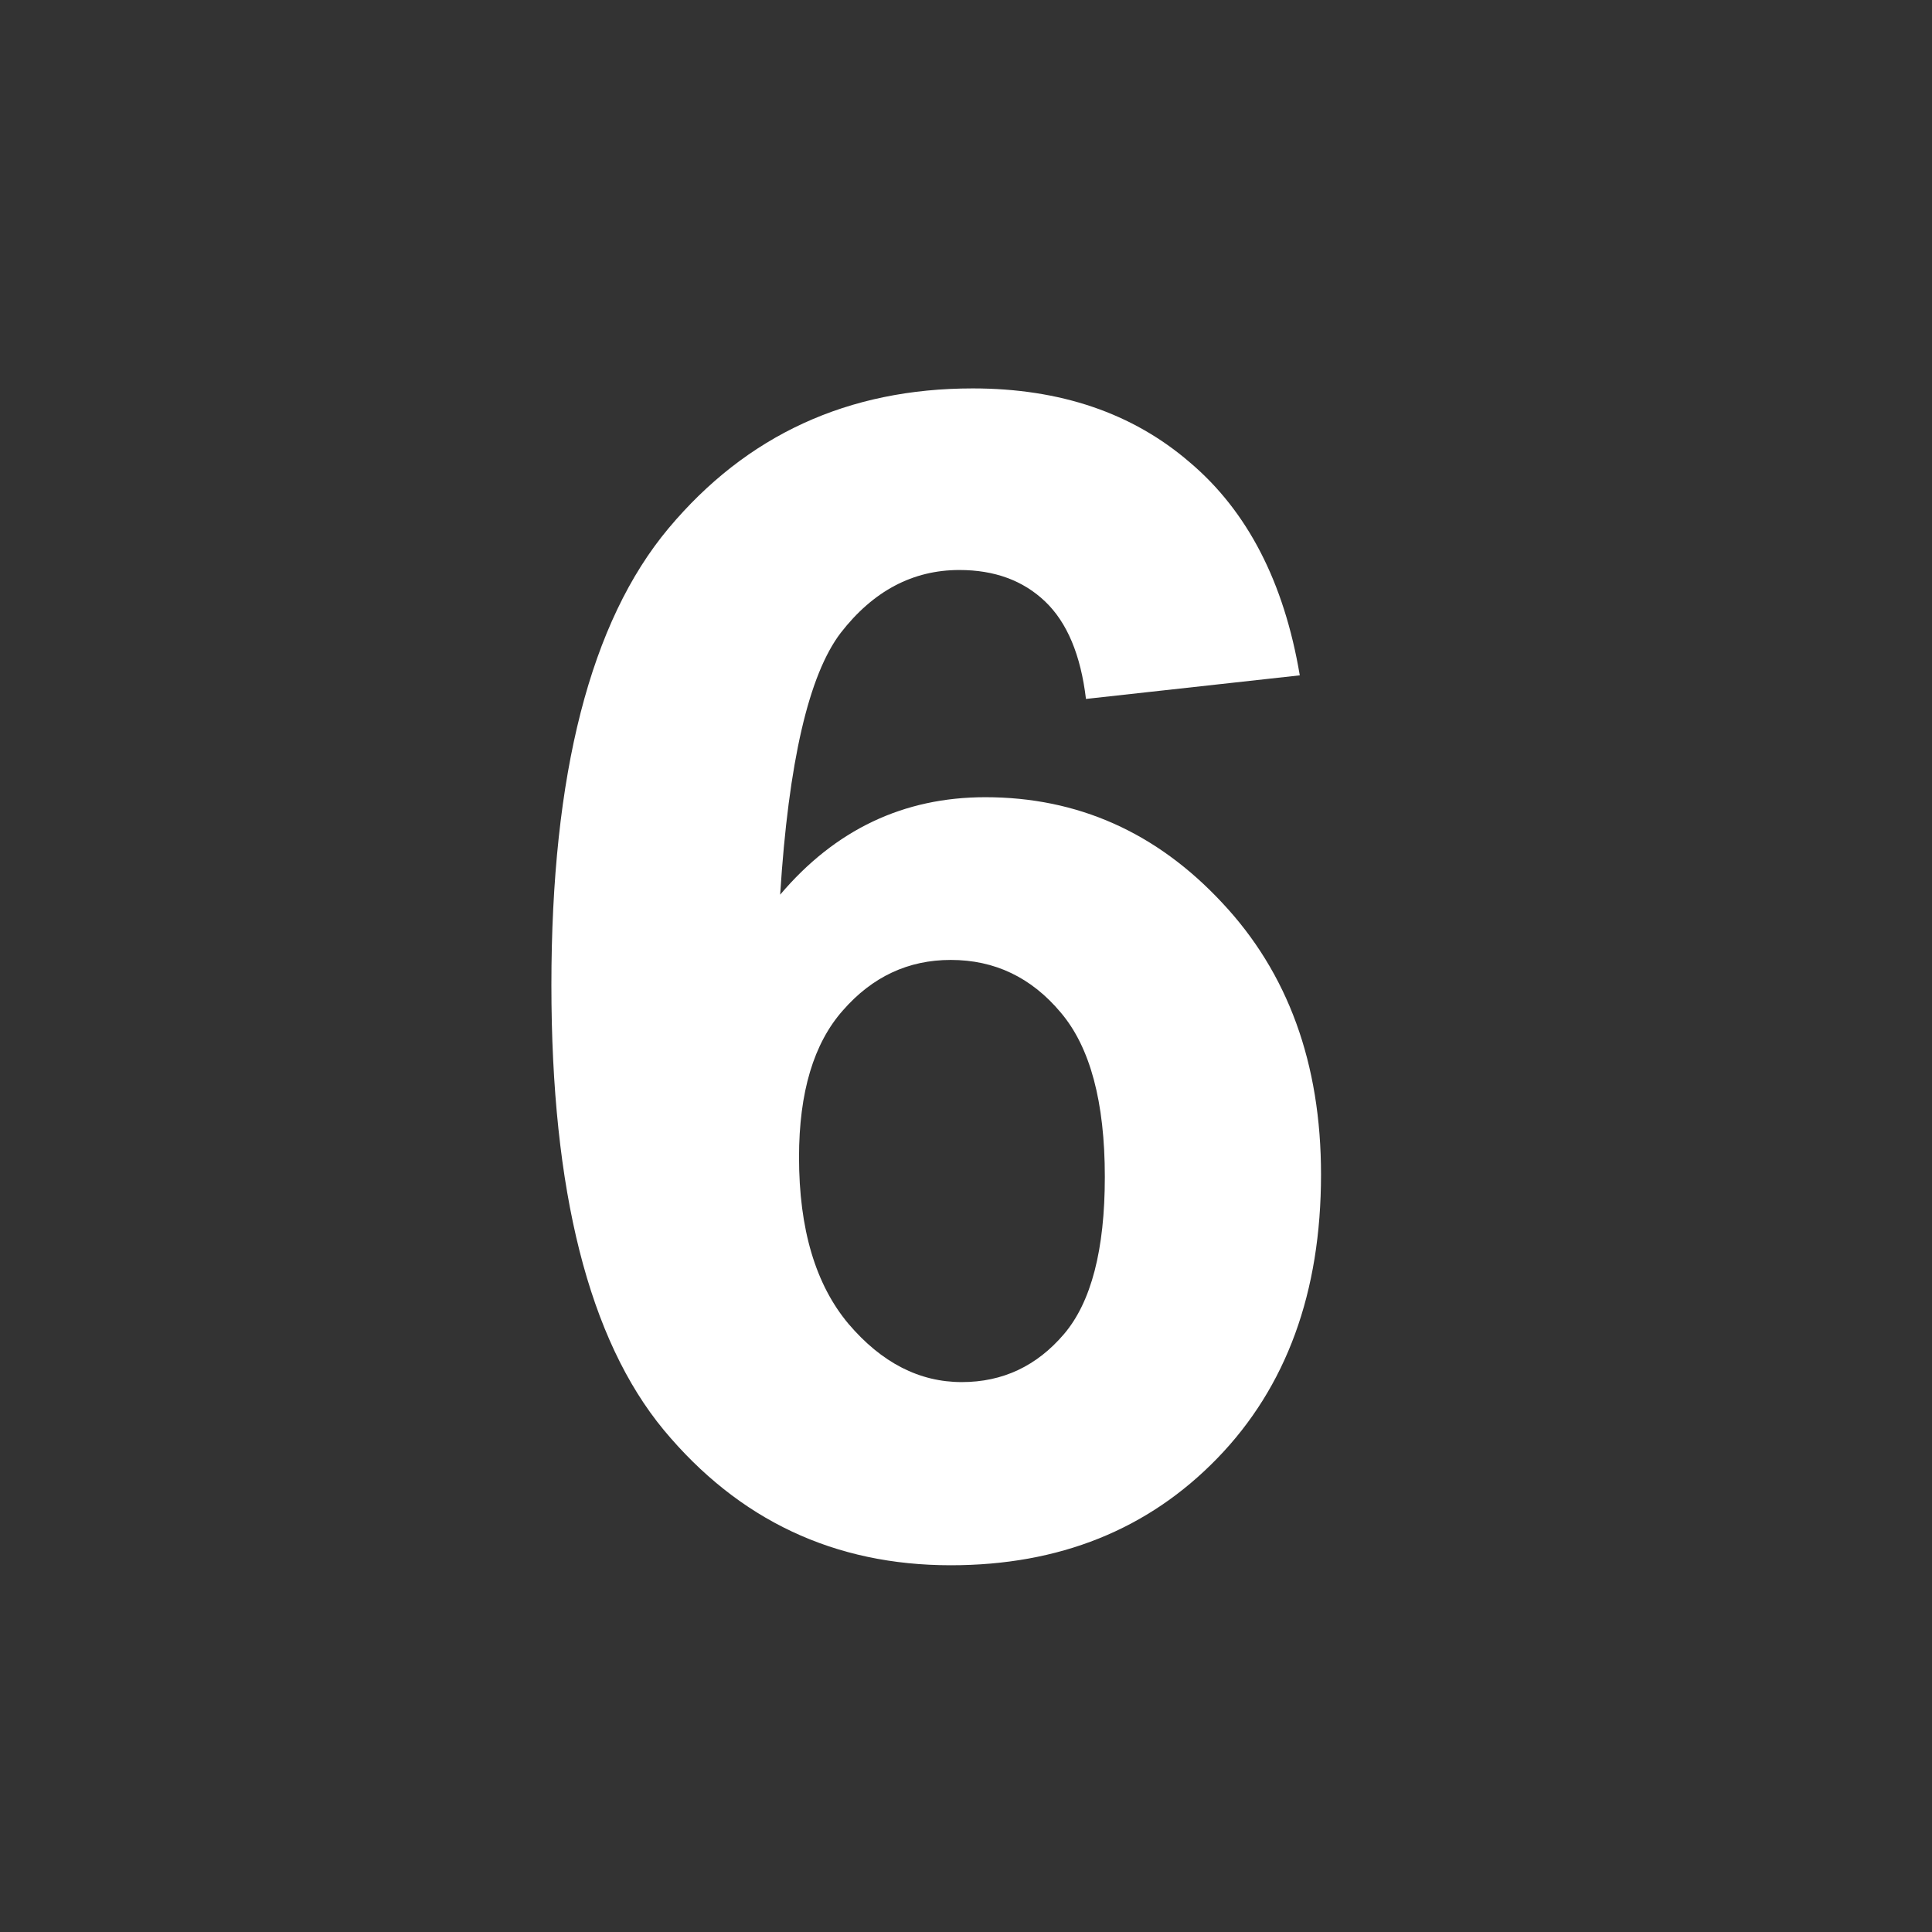 <svg width="120" height="120" viewBox="0 0 120 120" fill="none" xmlns="http://www.w3.org/2000/svg">
<rect x="0" y="0" width="120" height="120" fill="#333333" stroke="none"/>
<path d="M80.732 41.947L67.451 43.412C67.126 40.678 66.279 38.66 64.912 37.357C63.545 36.055 61.771 35.404 59.59 35.404C56.693 35.404 54.235 36.706 52.217 39.31C50.231 41.915 48.978 47.335 48.457 55.57C51.875 51.534 56.123 49.516 61.201 49.516C66.93 49.516 71.829 51.697 75.898 56.059C80 60.421 82.051 66.052 82.051 72.953C82.051 80.277 79.902 86.153 75.606 90.58C71.309 95.007 65.791 97.221 59.053 97.221C51.826 97.221 45.885 94.421 41.23 88.822C36.575 83.191 34.248 73.978 34.248 61.185C34.248 48.067 36.673 38.611 41.523 32.816C46.374 27.022 52.672 24.125 60.42 24.125C65.856 24.125 70.348 25.655 73.897 28.715C77.477 31.742 79.756 36.153 80.732 41.947ZM49.629 71.879C49.629 76.338 50.654 79.789 52.705 82.231C54.756 84.639 57.1 85.844 59.736 85.844C62.275 85.844 64.391 84.851 66.084 82.865C67.777 80.88 68.623 77.624 68.623 73.1C68.623 68.445 67.712 65.043 65.889 62.895C64.066 60.714 61.787 59.623 59.053 59.623C56.416 59.623 54.186 60.665 52.363 62.748C50.54 64.799 49.629 67.842 49.629 71.879Z" fill="white"/>
</svg>
